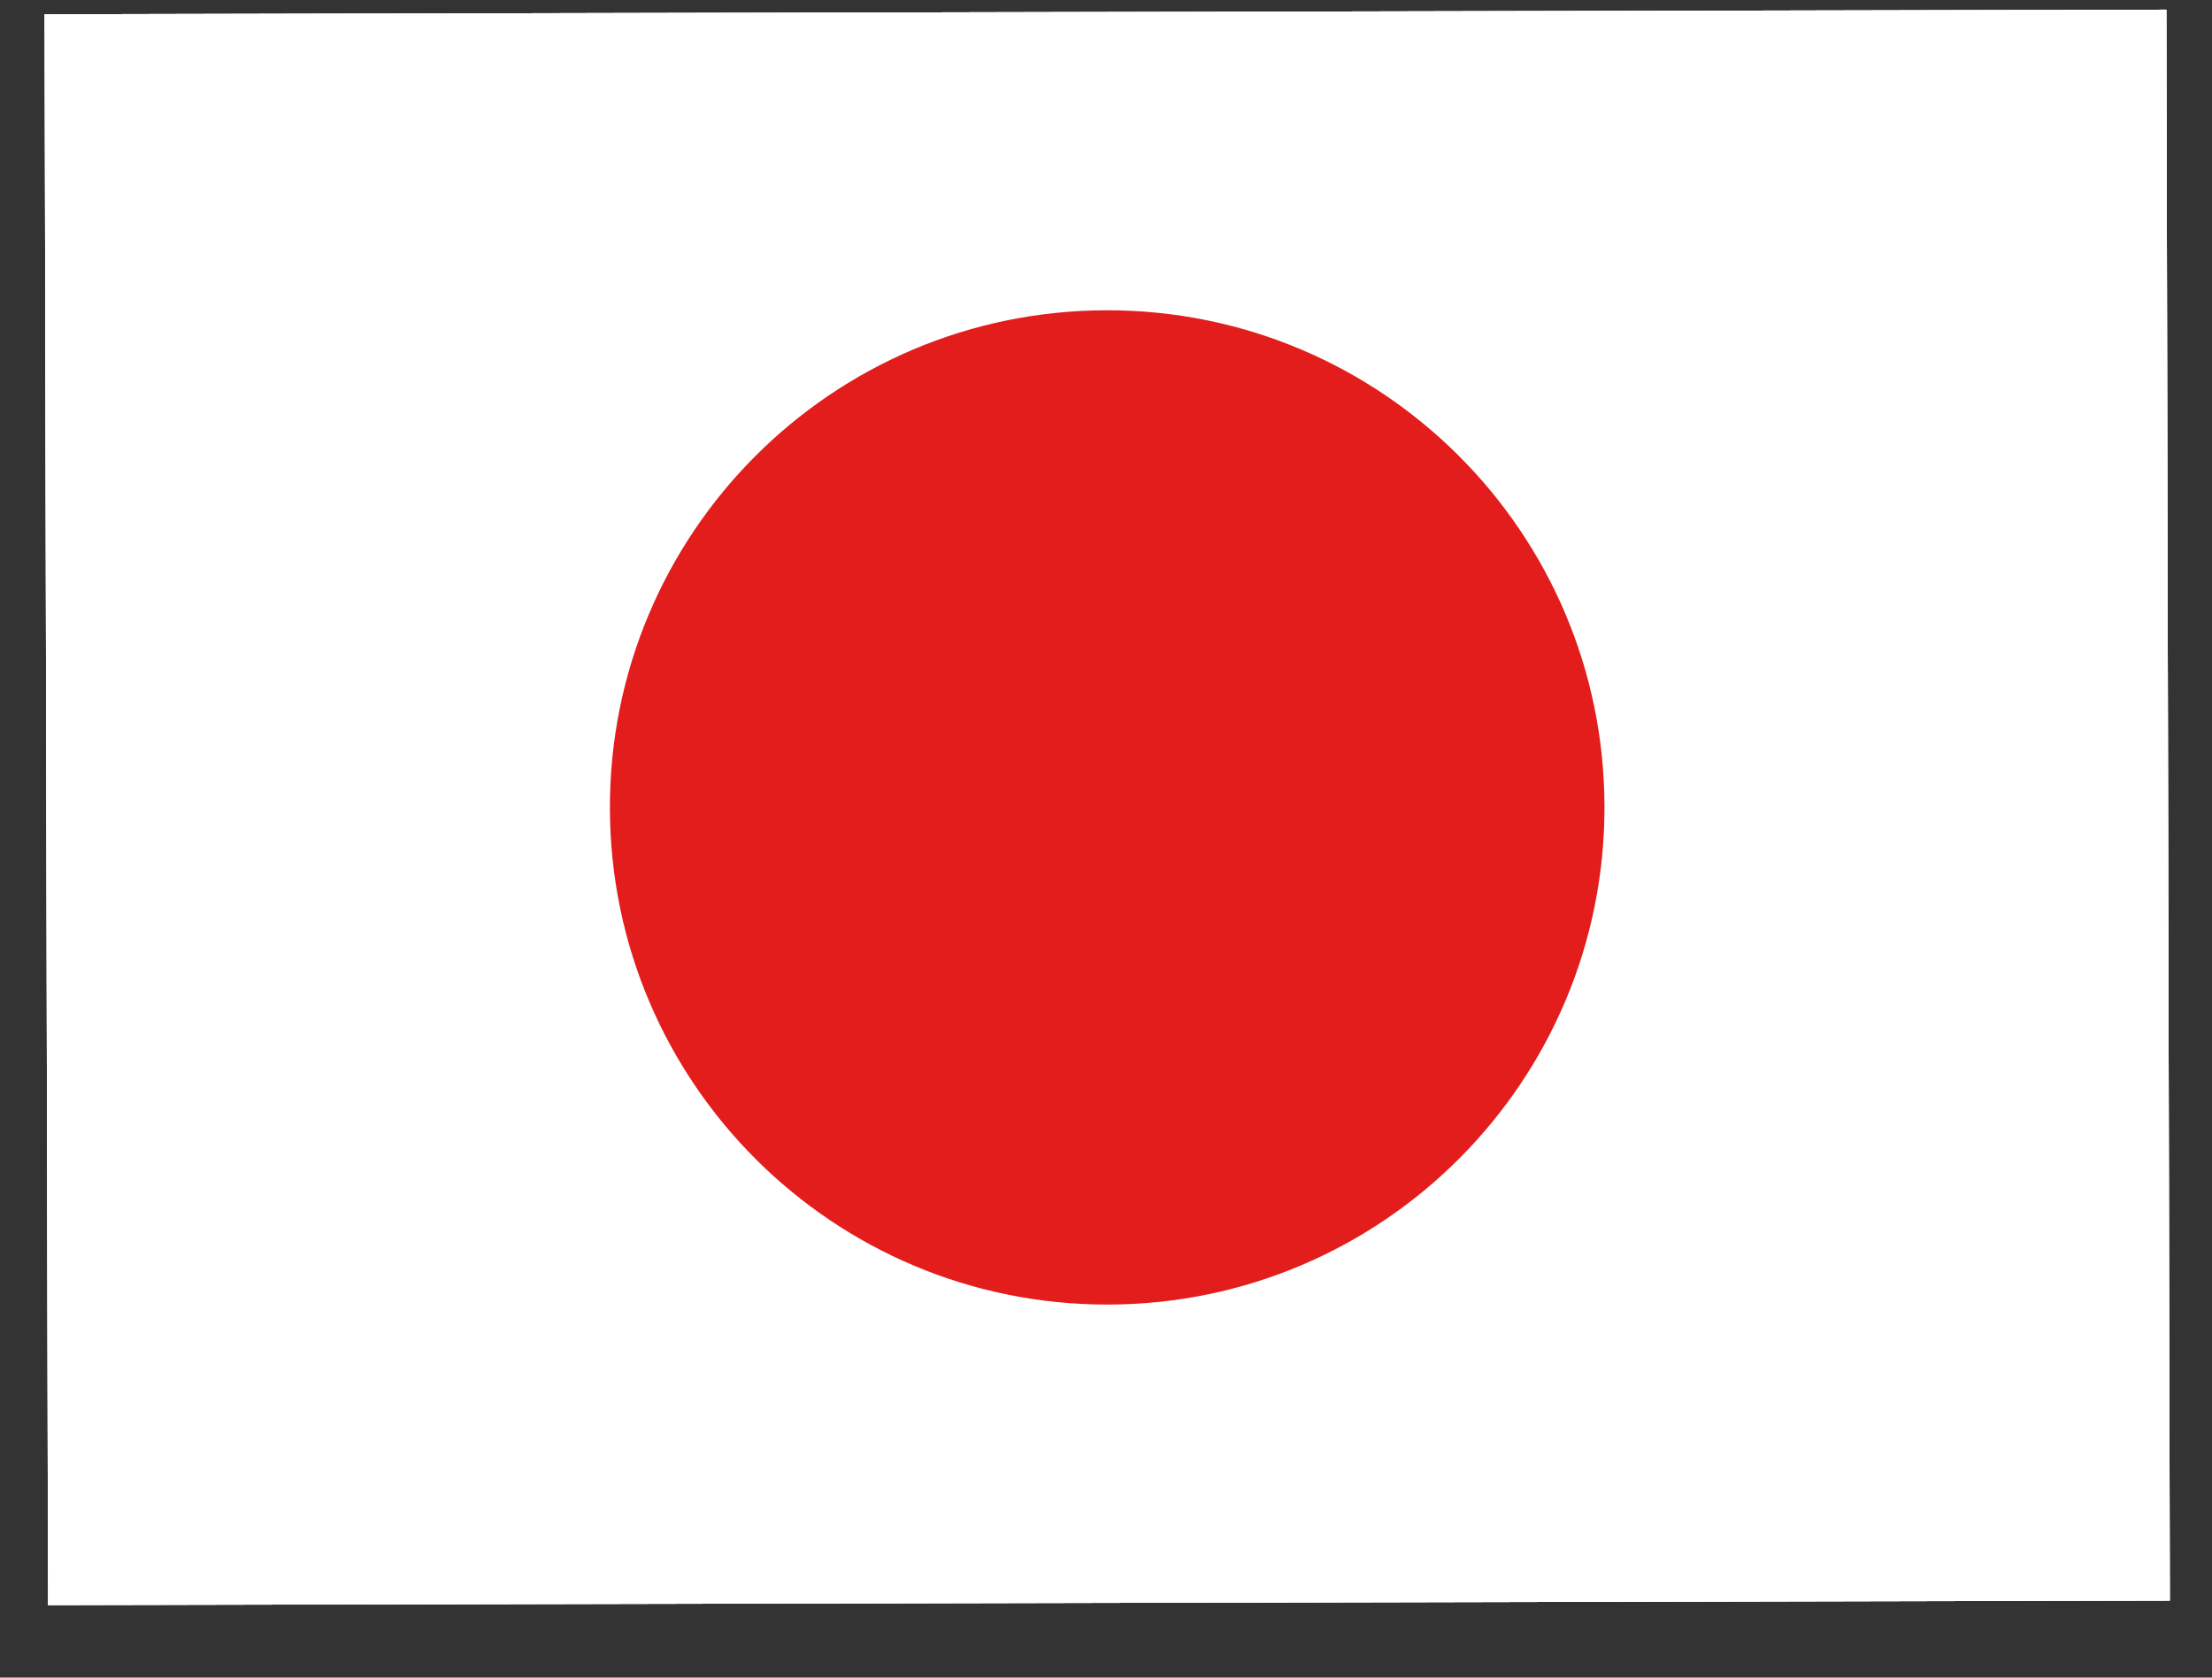 <svg width="29" height="22" viewBox="0 0 29 22" fill="none" xmlns="http://www.w3.org/2000/svg">
<rect x="0" y="0" width="29" height="22" fill="#333333" stroke="none"/>
<path d="M0.585 0.187L28.402 0.127L28.447 20.99L0.63 21.049L0.585 0.187Z" fill="white"/>
<path fill-rule="evenodd" clip-rule="evenodd" d="M0.585 0.187L0.63 21.049L28.447 20.99L28.402 0.127L0.585 0.187Z" fill="#F7FCFF"/>
<path fill-rule="evenodd" clip-rule="evenodd" d="M0.585 0.187L0.63 21.049L28.447 20.99L28.402 0.127L0.585 0.187Z" fill="white"/>
<path fill-rule="evenodd" clip-rule="evenodd" d="M14.53 17.108C18.131 17.1 21.043 14.175 21.035 10.574C21.028 6.973 18.102 4.061 14.502 4.069C10.901 4.076 7.989 7.001 7.996 10.602C8.004 14.203 10.929 17.116 14.53 17.108Z" fill="#E31D1C"/>
</svg>
